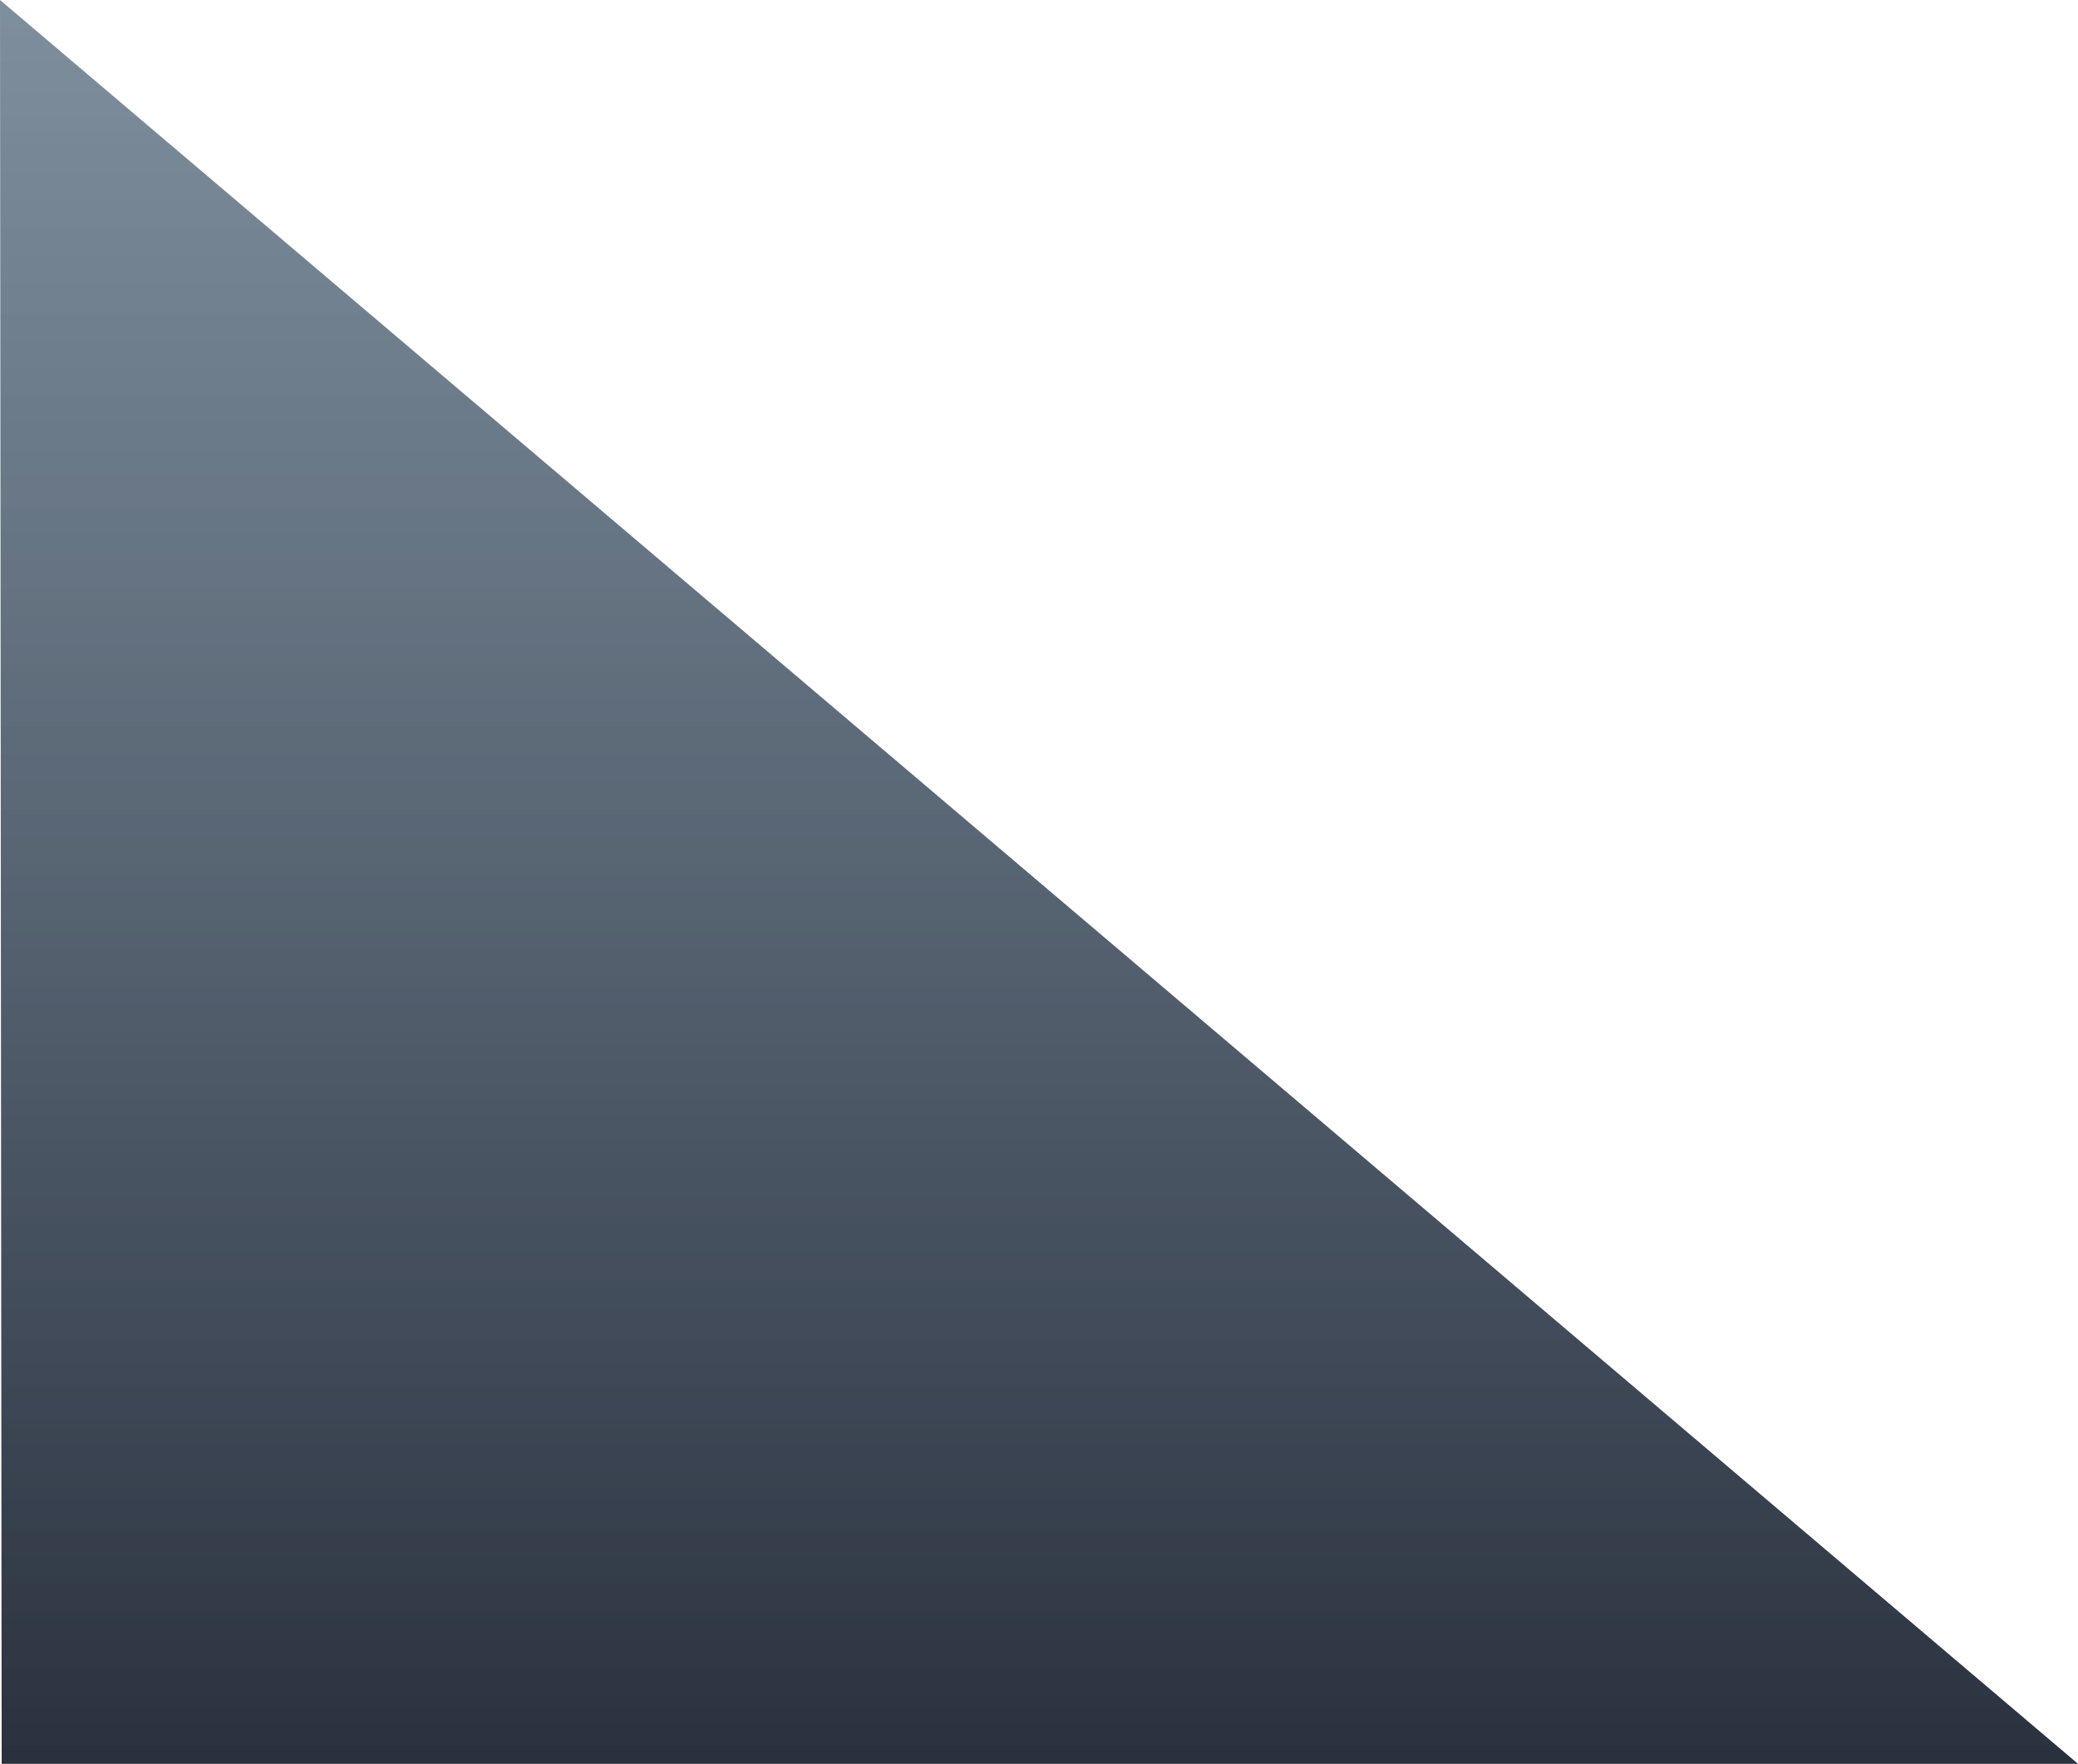 <svg width="1441" height="1223" viewBox="0 0 1441 1223" fill="none" xmlns="http://www.w3.org/2000/svg">
<path d="M0 0L1441 1223H1.148L0 0Z" fill="url(#paint0_linear_2268_1921)"/>
<defs>
<linearGradient id="paint0_linear_2268_1921" x1="720.5" y1="0" x2="720.5" y2="1223" gradientUnits="userSpaceOnUse">
<stop offset="0" stop-color="#53697D" stop-opacity="0.75"/>
<stop offset="1" stop-color="#2A313E"/>
</linearGradient>
</defs>
</svg>
